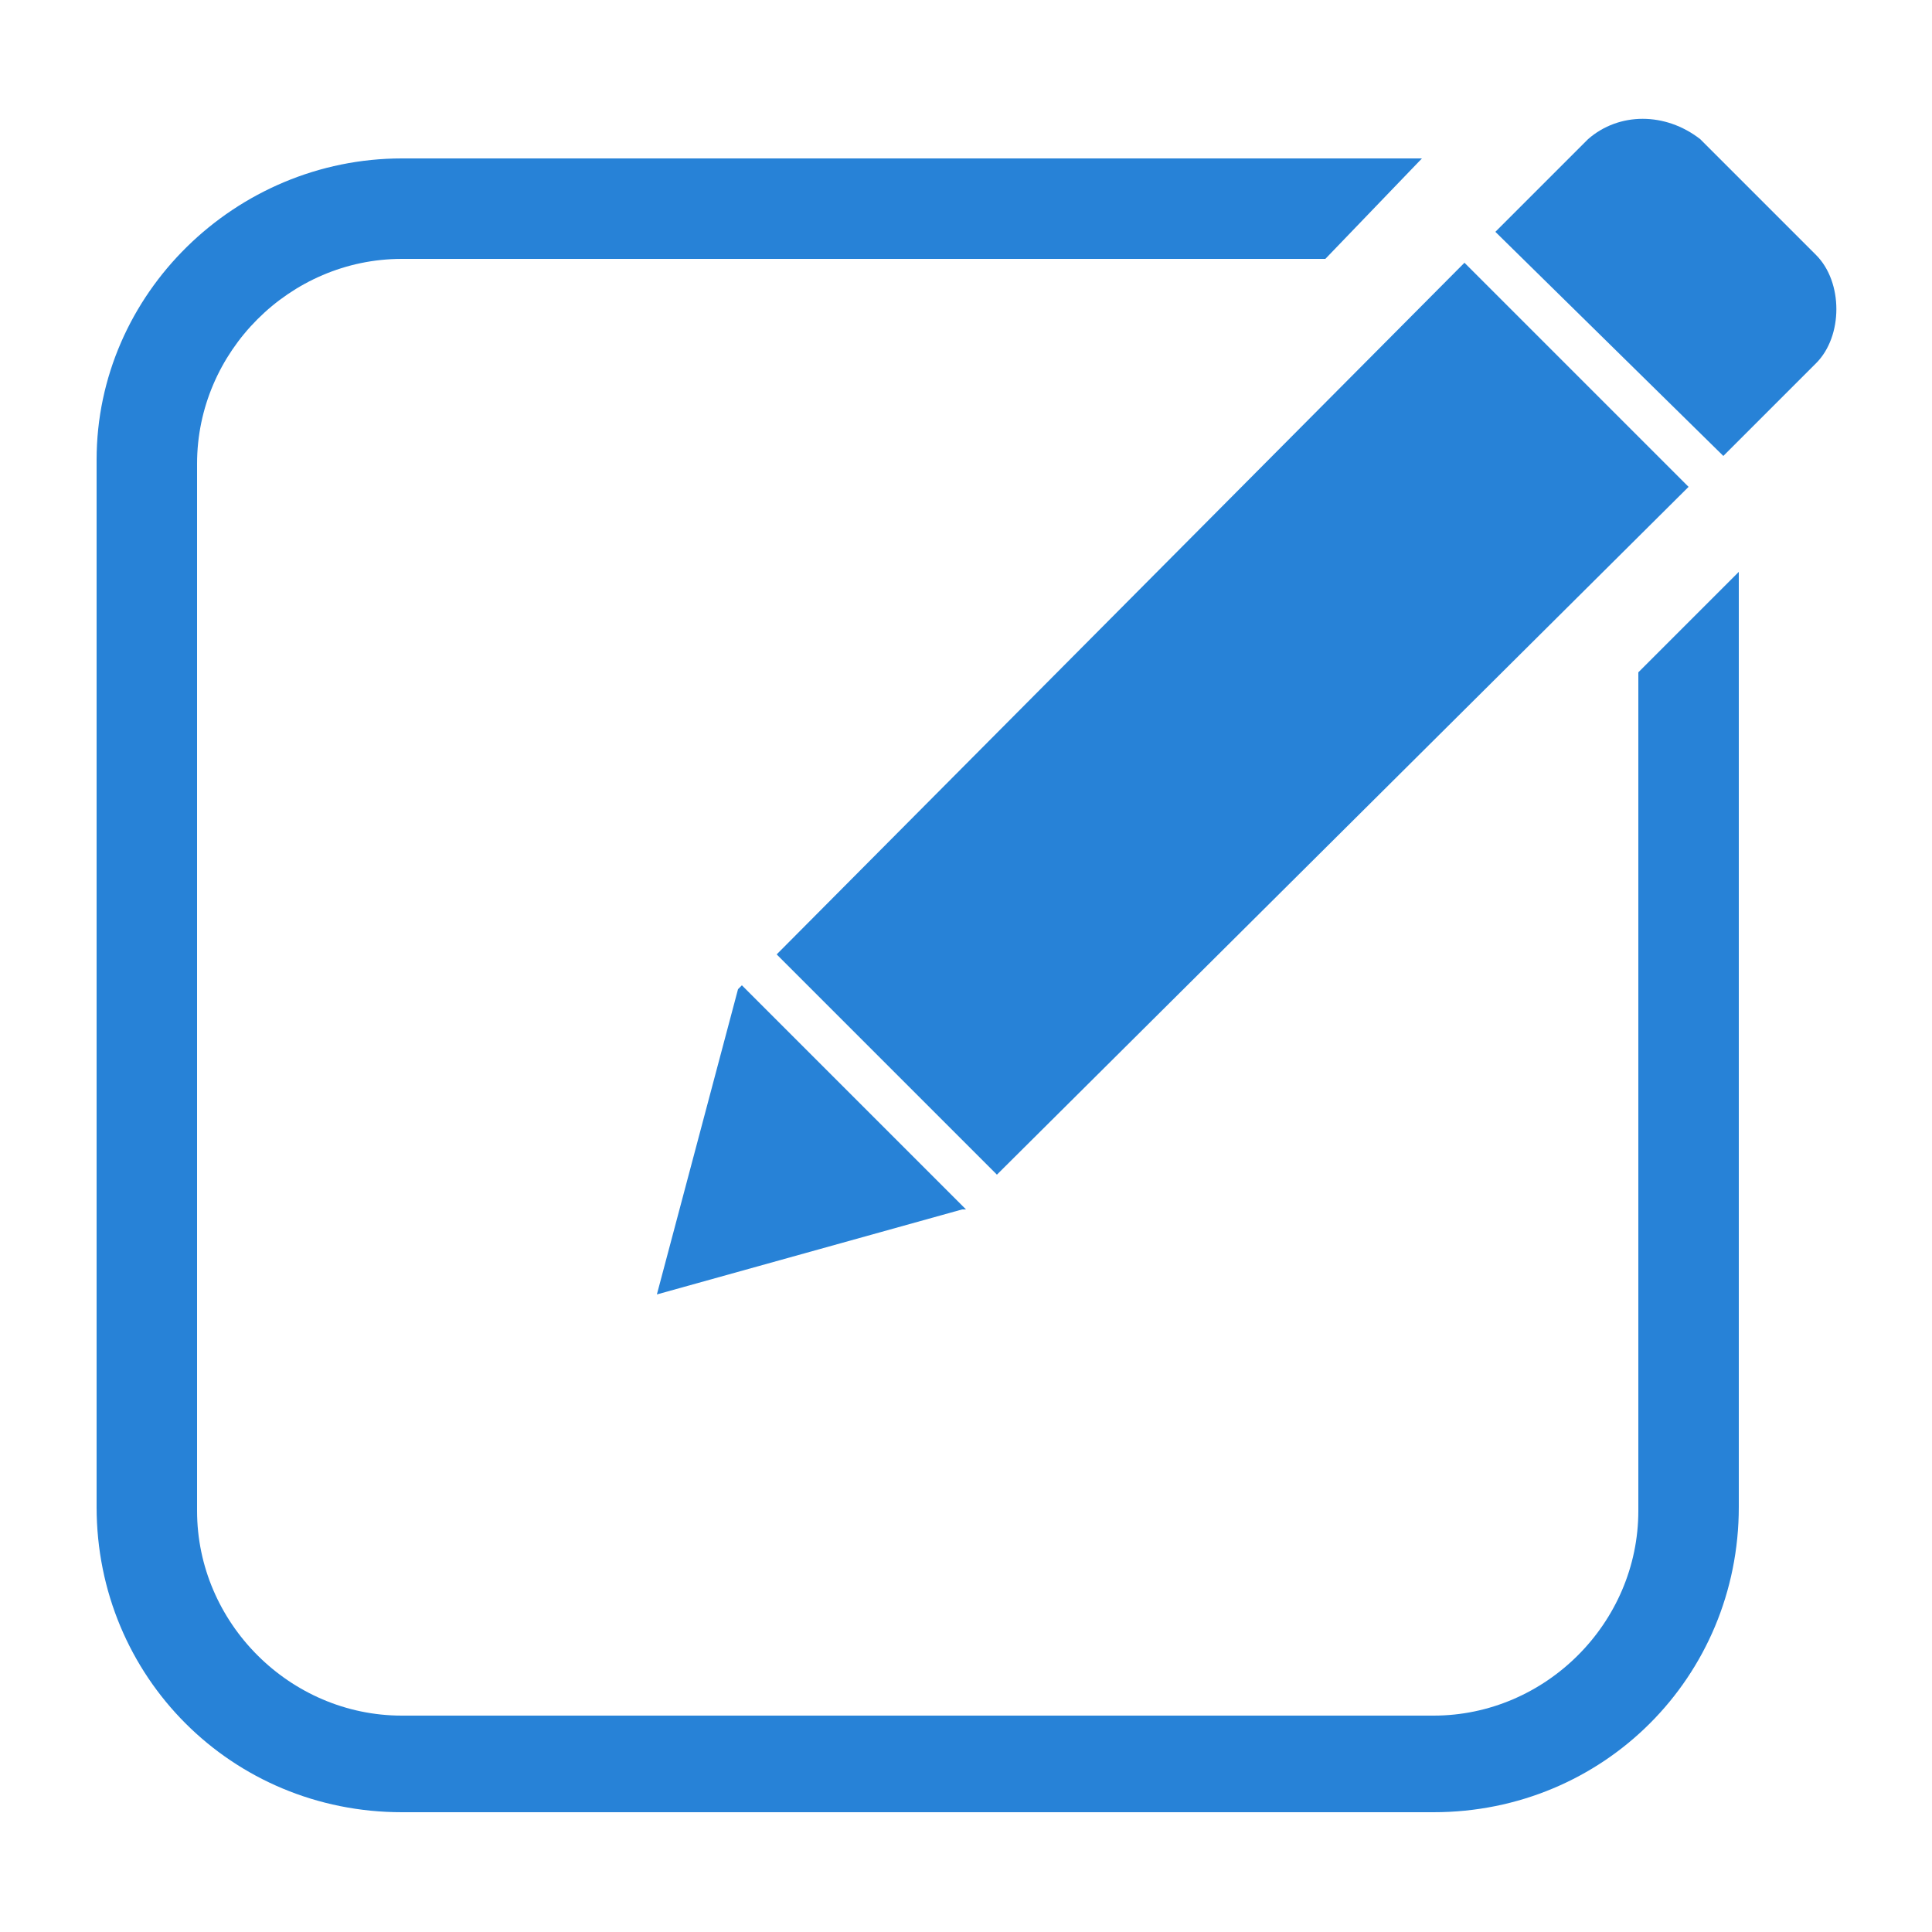 <?xml version="1.0" encoding="utf-8"?>
<!-- Generator: Adobe Illustrator 26.0.3, SVG Export Plug-In . SVG Version: 6.00 Build 0)  -->
<svg version="1.1" id="圖層_1" xmlns="http://www.w3.org/2000/svg" xmlns:xlink="http://www.w3.org/1999/xlink" x="0px" y="0px"
	 width="50px" height="50px" viewBox="0 0 50 50" style="enable-background:new 0 0 50 50;" xml:space="preserve">
<style type="text/css">
	.st0{fill:#2782D7;}
	.st1{fill-rule:evenodd;clip-rule:evenodd;fill:#2782D7;}
</style>
<g>
	<path class="st0" d="M10.4,4.1h26.4l-2.5,2.6H10.4c-2.9,0-5.3,2.4-5.3,5.3v27.1c0,2.9,2.4,5.3,5.3,5.3h26.7c2.9,0,5.3-2.4,5.3-5.3
		V17.4l2.6-2.6V39c0,4.4-3.5,7.9-7.9,7.9H10.4c-4.4,0-7.9-3.5-7.9-7.9V11.9C2.5,7.6,6.1,4.1,10.4,4.1L10.4,4.1z"/>
	<polygon class="st1" points="25,31.3 24.9,31.3 17,33.5 19.1,25.6 19.2,25.5 	"/>
	<polygon class="st1" points="43.7,12.6 25.8,30.4 20.1,24.7 37.9,6.8 	"/>
	<path class="st1" d="M44,3.6l3,3c0.7,0.7,0.7,2.1,0,2.8l-2.4,2.4L38.7,6l2.4-2.4C41.9,2.9,43.1,2.9,44,3.6L44,3.6z"/>
</g>
</svg>

